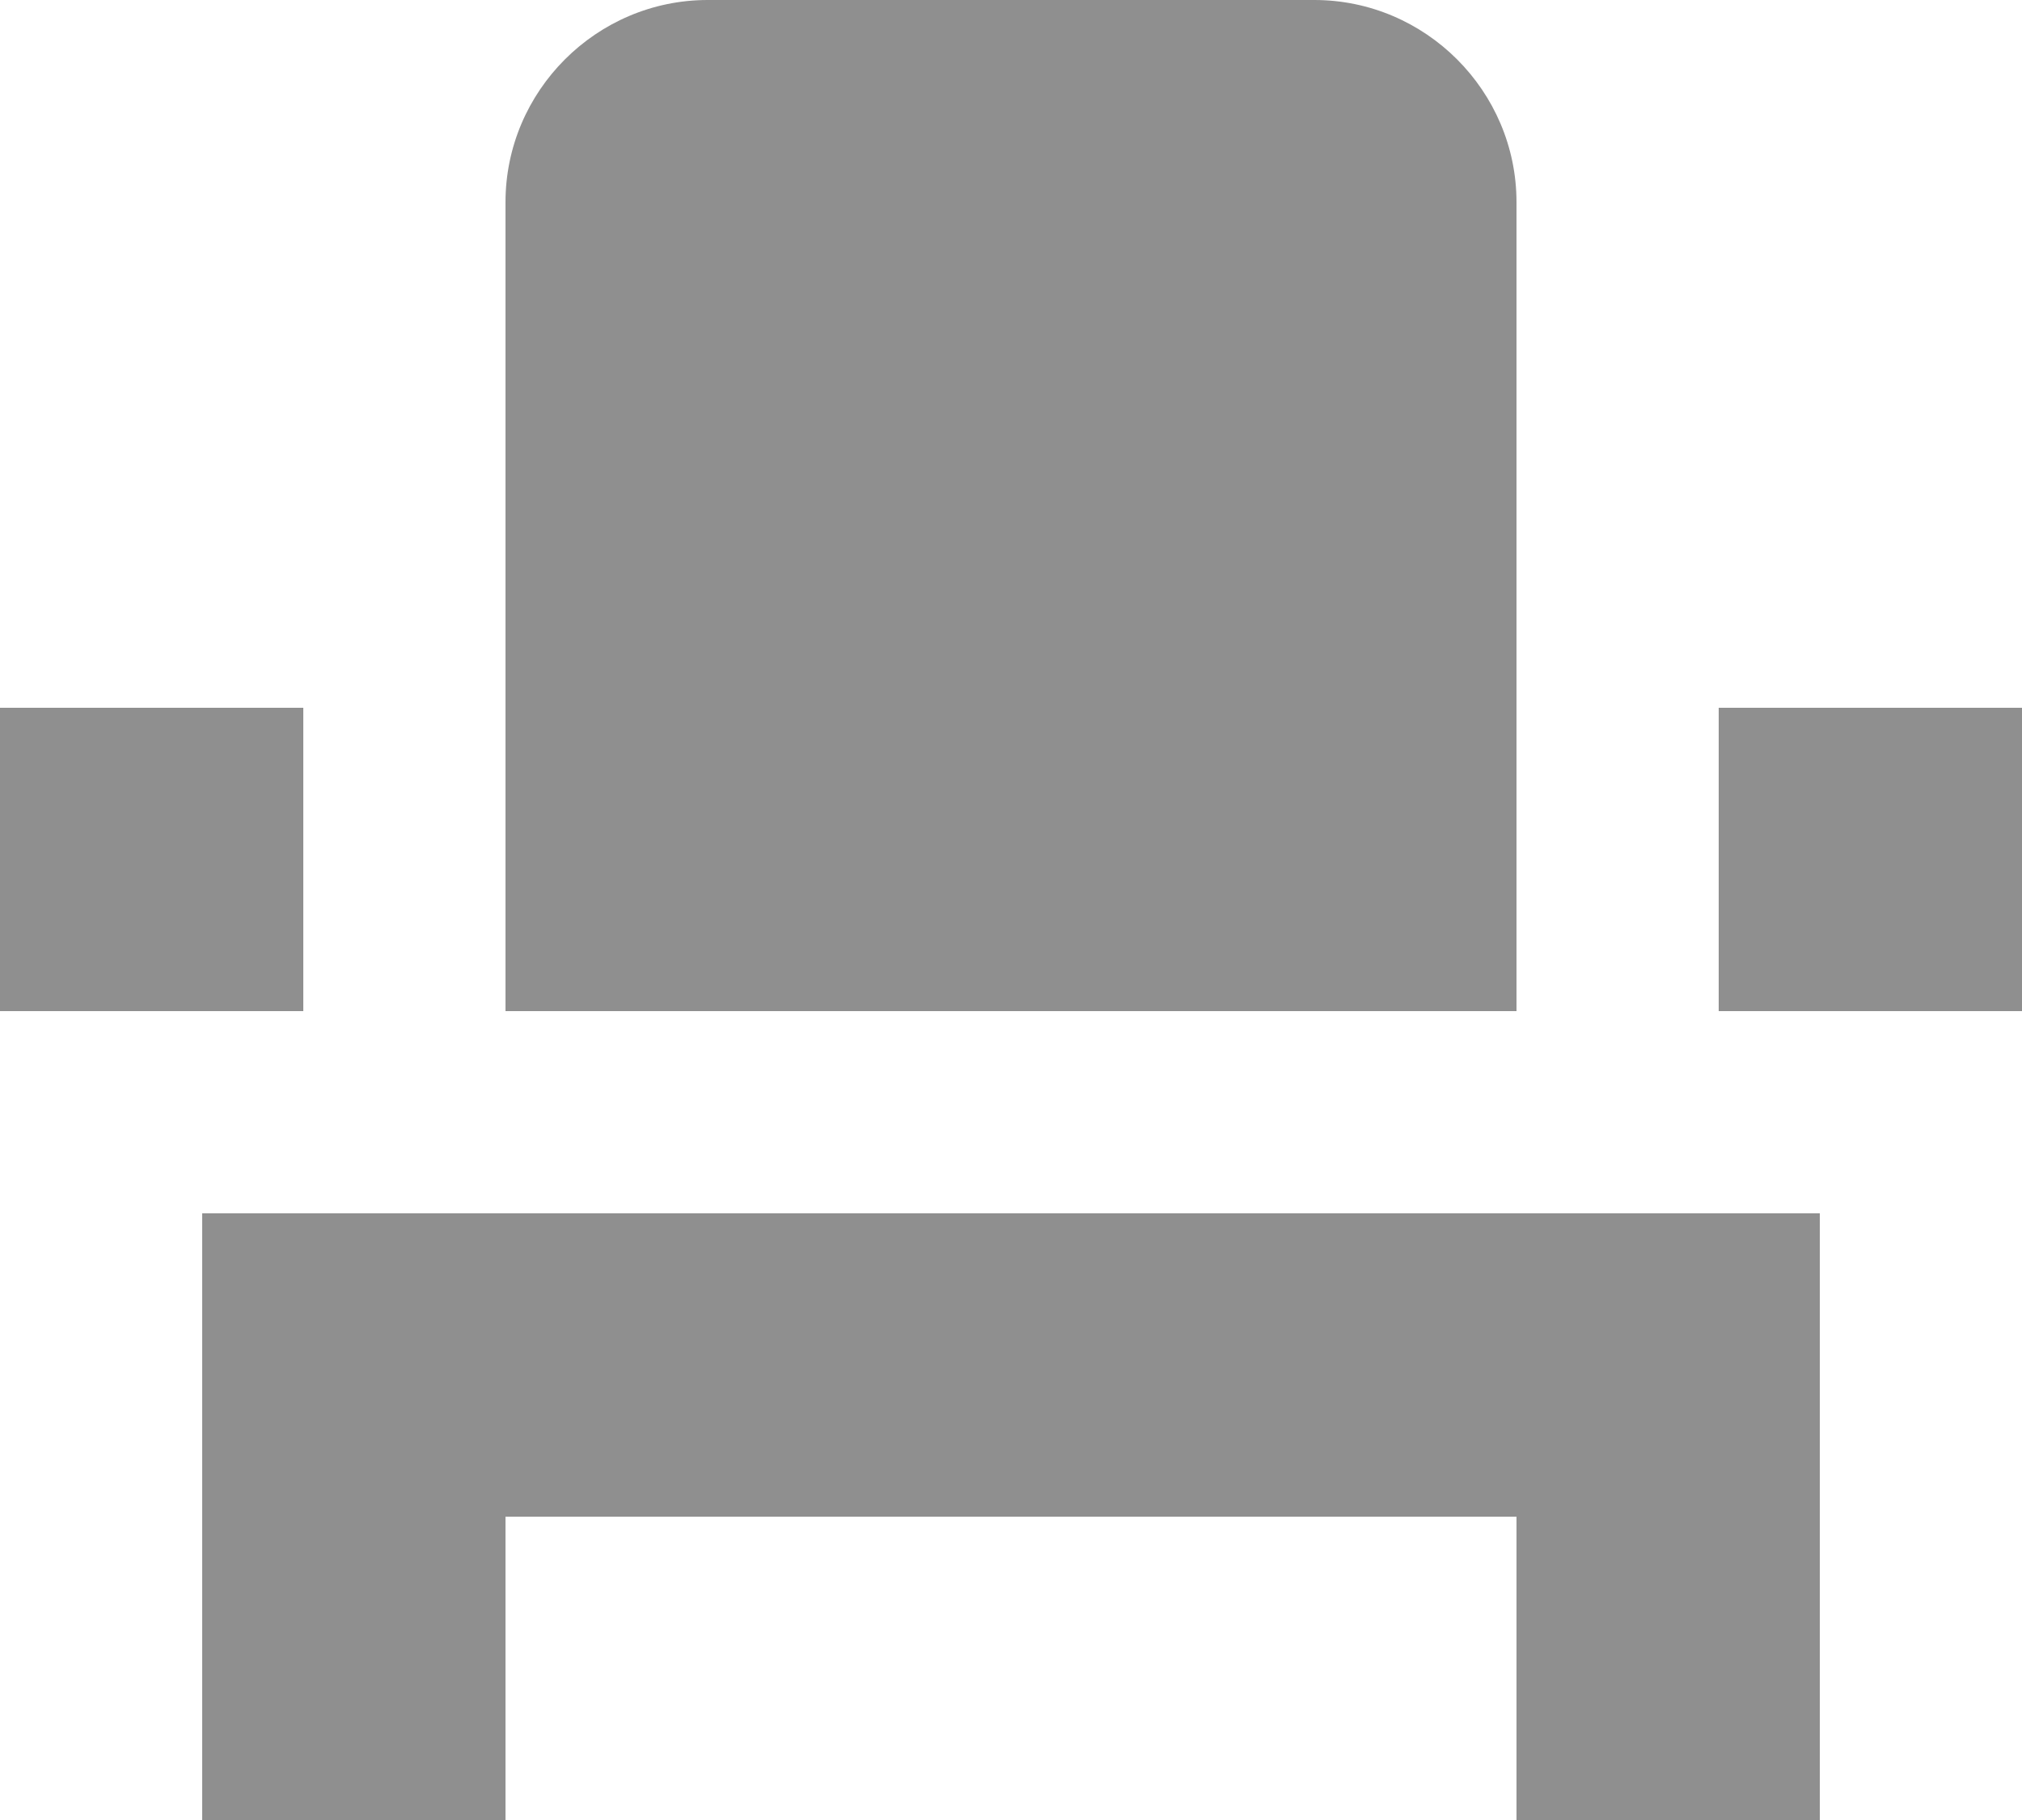 ﻿<svg width="20" height="18" viewBox="0 0 20 18" fill="none" xmlns="http://www.w3.org/2000/svg">
<path d="M2 18H5V15H15V18H18V12H2V18ZM17 7H20V10H17V7ZM0 7H3V10H0V7ZM15 10H5V2C5 0.9 5.9 0 7 0H13C14.1 0 15 0.9 15 2V10Z" fill="black" fill-opacity="0.44"/>
</svg>
